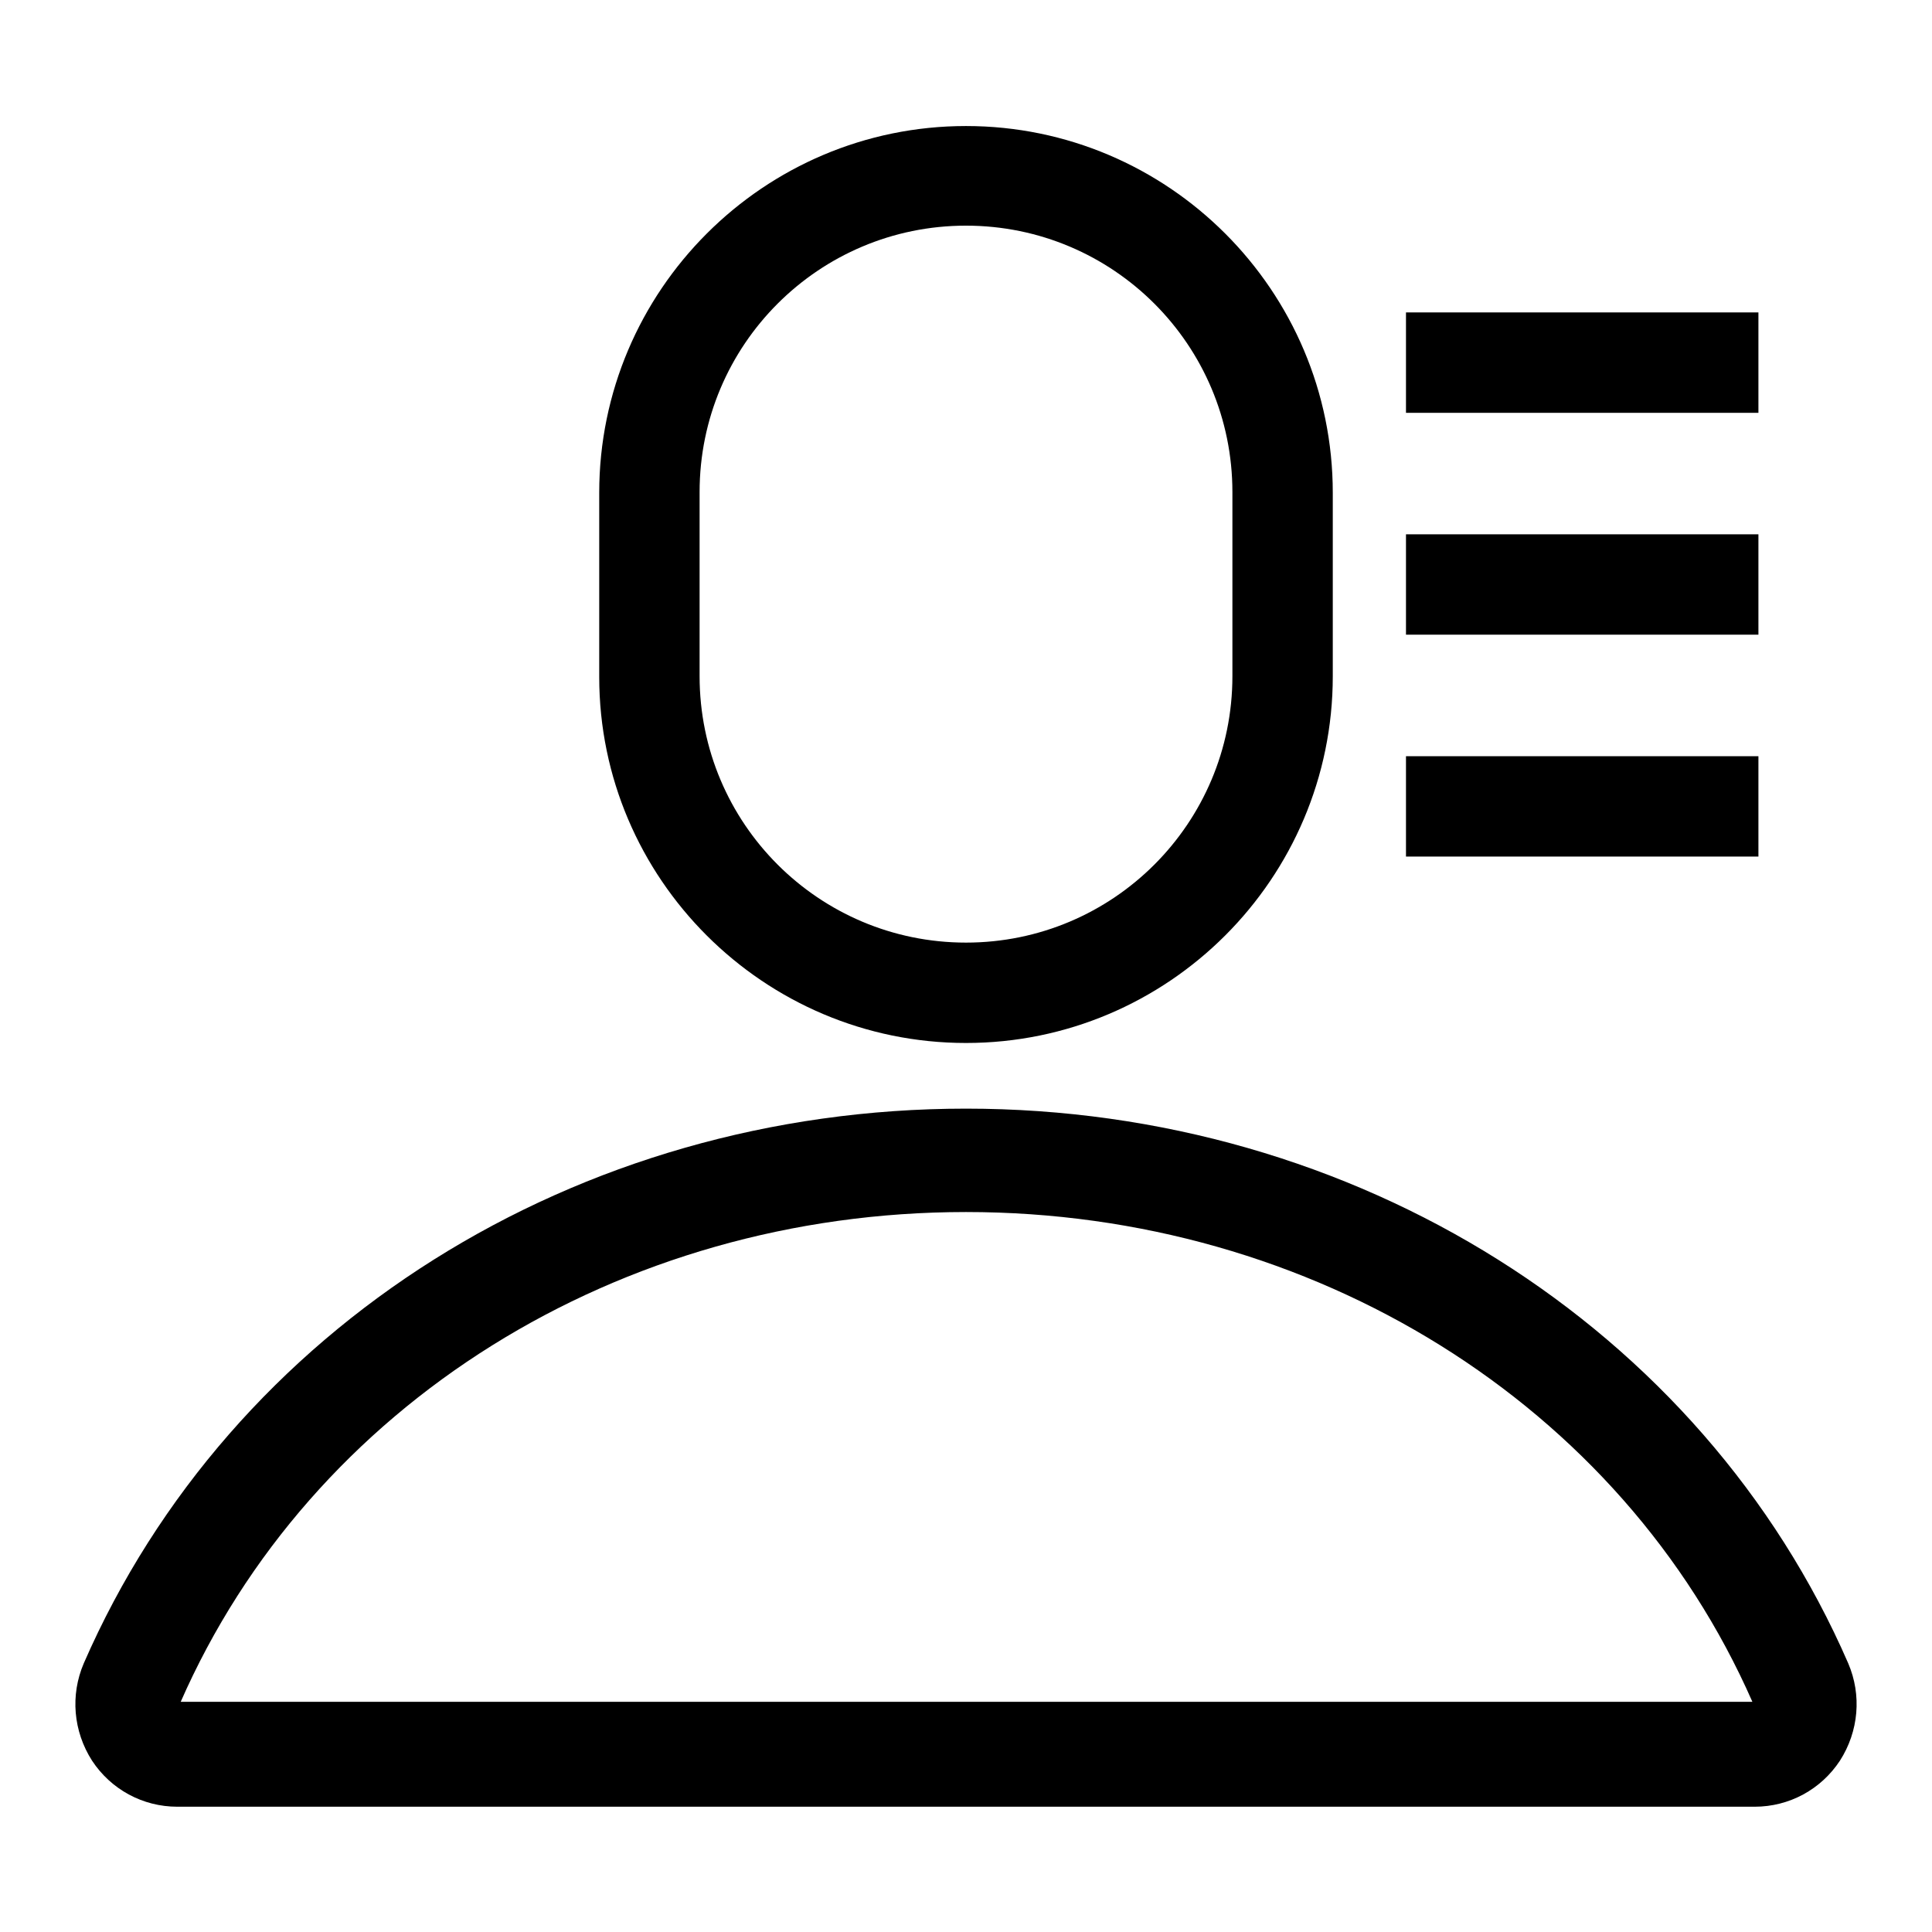 <?xml version="1.0" encoding="utf-8"?>
<!-- Svg Vector Icons : http://www.onlinewebfonts.com/icon -->
<!DOCTYPE svg PUBLIC "-//W3C//DTD SVG 1.1//EN" "http://www.w3.org/Graphics/SVG/1.1/DTD/svg11.dtd">
<svg version="1.1" xmlns="http://www.w3.org/2000/svg" xmlns:xlink="http://www.w3.org/1999/xlink" x="0px" y="0px" viewBox="0 0 256 256" enable-background="new 0 0 256 256" xml:space="preserve">
<g> <path fill="#000000" d="M128,138.2c26.8,0,48.6-21.8,48.6-48.6V65.3c0-26.8-21.8-48.6-48.6-48.6c-26.8,0-48.6,21.8-48.6,48.6v24.4 C79.4,116.4,101.2,138.2,128,138.2z M92.7,65.2c0-19.5,15.8-35.3,35.3-35.3c19.5,0,35.3,15.8,35.3,35.3v24.4 c0,19.5-15.8,35.3-35.3,35.3c-19.5,0-35.3-15.8-35.3-35.3V65.2z M244.9,220.4c-19.4-44.6-65.3-73.5-116.9-73.5 c-51.6,0-97.4,28.8-116.9,73.5c-1.8,4.2-1.4,9,1.1,12.9c2.5,3.8,6.7,6.1,11.3,6.1h209c4.6,0,8.8-2.3,11.3-6.1 C246.3,229.4,246.7,224.6,244.9,220.4L244.9,220.4z M23.9,225.6C41.2,186.1,82,160.6,128,160.6c46,0,86.9,25.5,104.2,64.9H23.9z  M232.5,232.5v-6.9V232.5z M186.3,41.4h46.7v13.3h-46.7V41.4z M186.3,70.8h46.7v13.3h-46.7V70.8z M186.3,100.2h46.7v13.3h-46.7 V100.2z"/></g>
</svg>